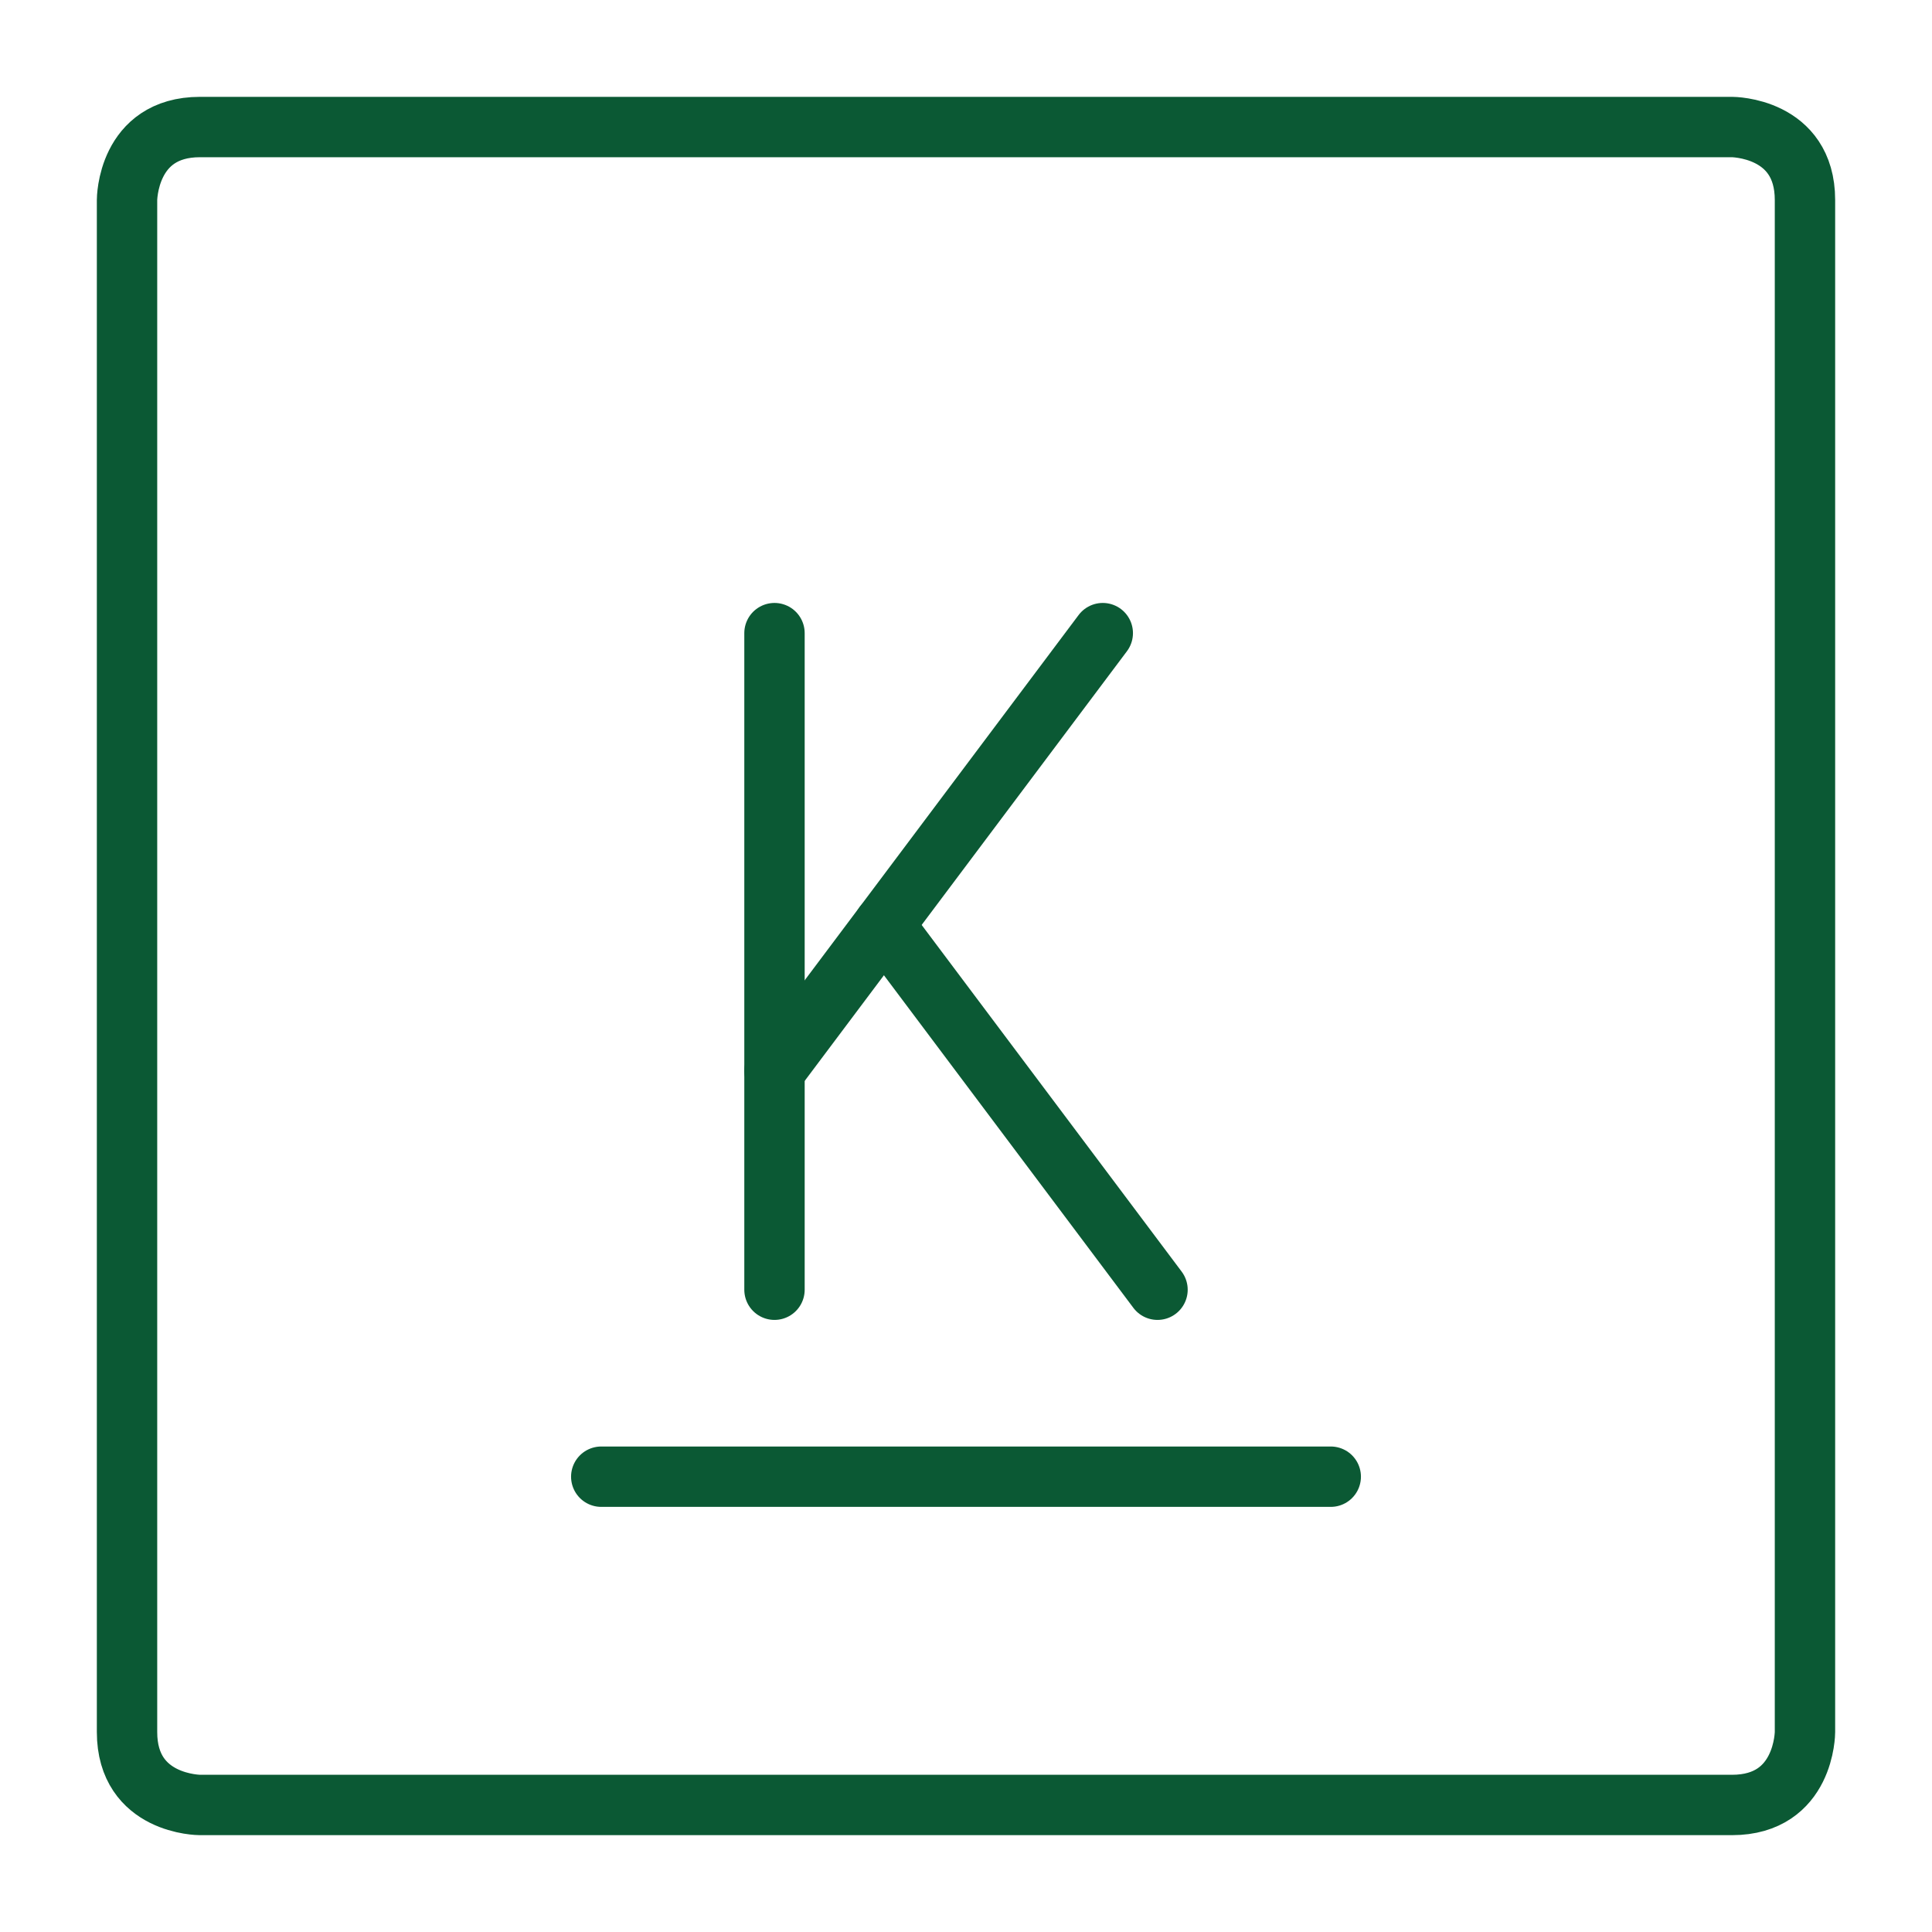 <svg width="48" height="48" viewBox="0 0 48 48" fill="none" xmlns="http://www.w3.org/2000/svg">
<path d="M4.969 3.156H43.031C43.031 3.156 44.844 3.156 44.844 4.969V43.031C44.844 43.031 44.844 44.844 43.031 44.844H4.969C4.969 44.844 3.156 44.844 3.156 43.031V4.969C3.156 4.969 3.156 3.156 4.969 3.156Z" stroke="#0B5934" stroke-width="1.5" stroke-linejoin="round"/>
<path d="M14.938 36.688H33.062" stroke="#0B5934" stroke-width="1.5" stroke-linecap="round" stroke-linejoin="round"/>
<path d="M19.242 32.043V15.73" stroke="#0B5934" stroke-width="1.5" stroke-linecap="round" stroke-linejoin="round"/>
<path d="M27.398 15.73L19.242 26.605" stroke="#0B5934" stroke-width="1.5" stroke-linecap="round" stroke-linejoin="round"/>
<path d="M21.961 22.98L28.758 32.043" stroke="#0B5934" stroke-width="1.5" stroke-linecap="round" stroke-linejoin="round"/>
</svg>

